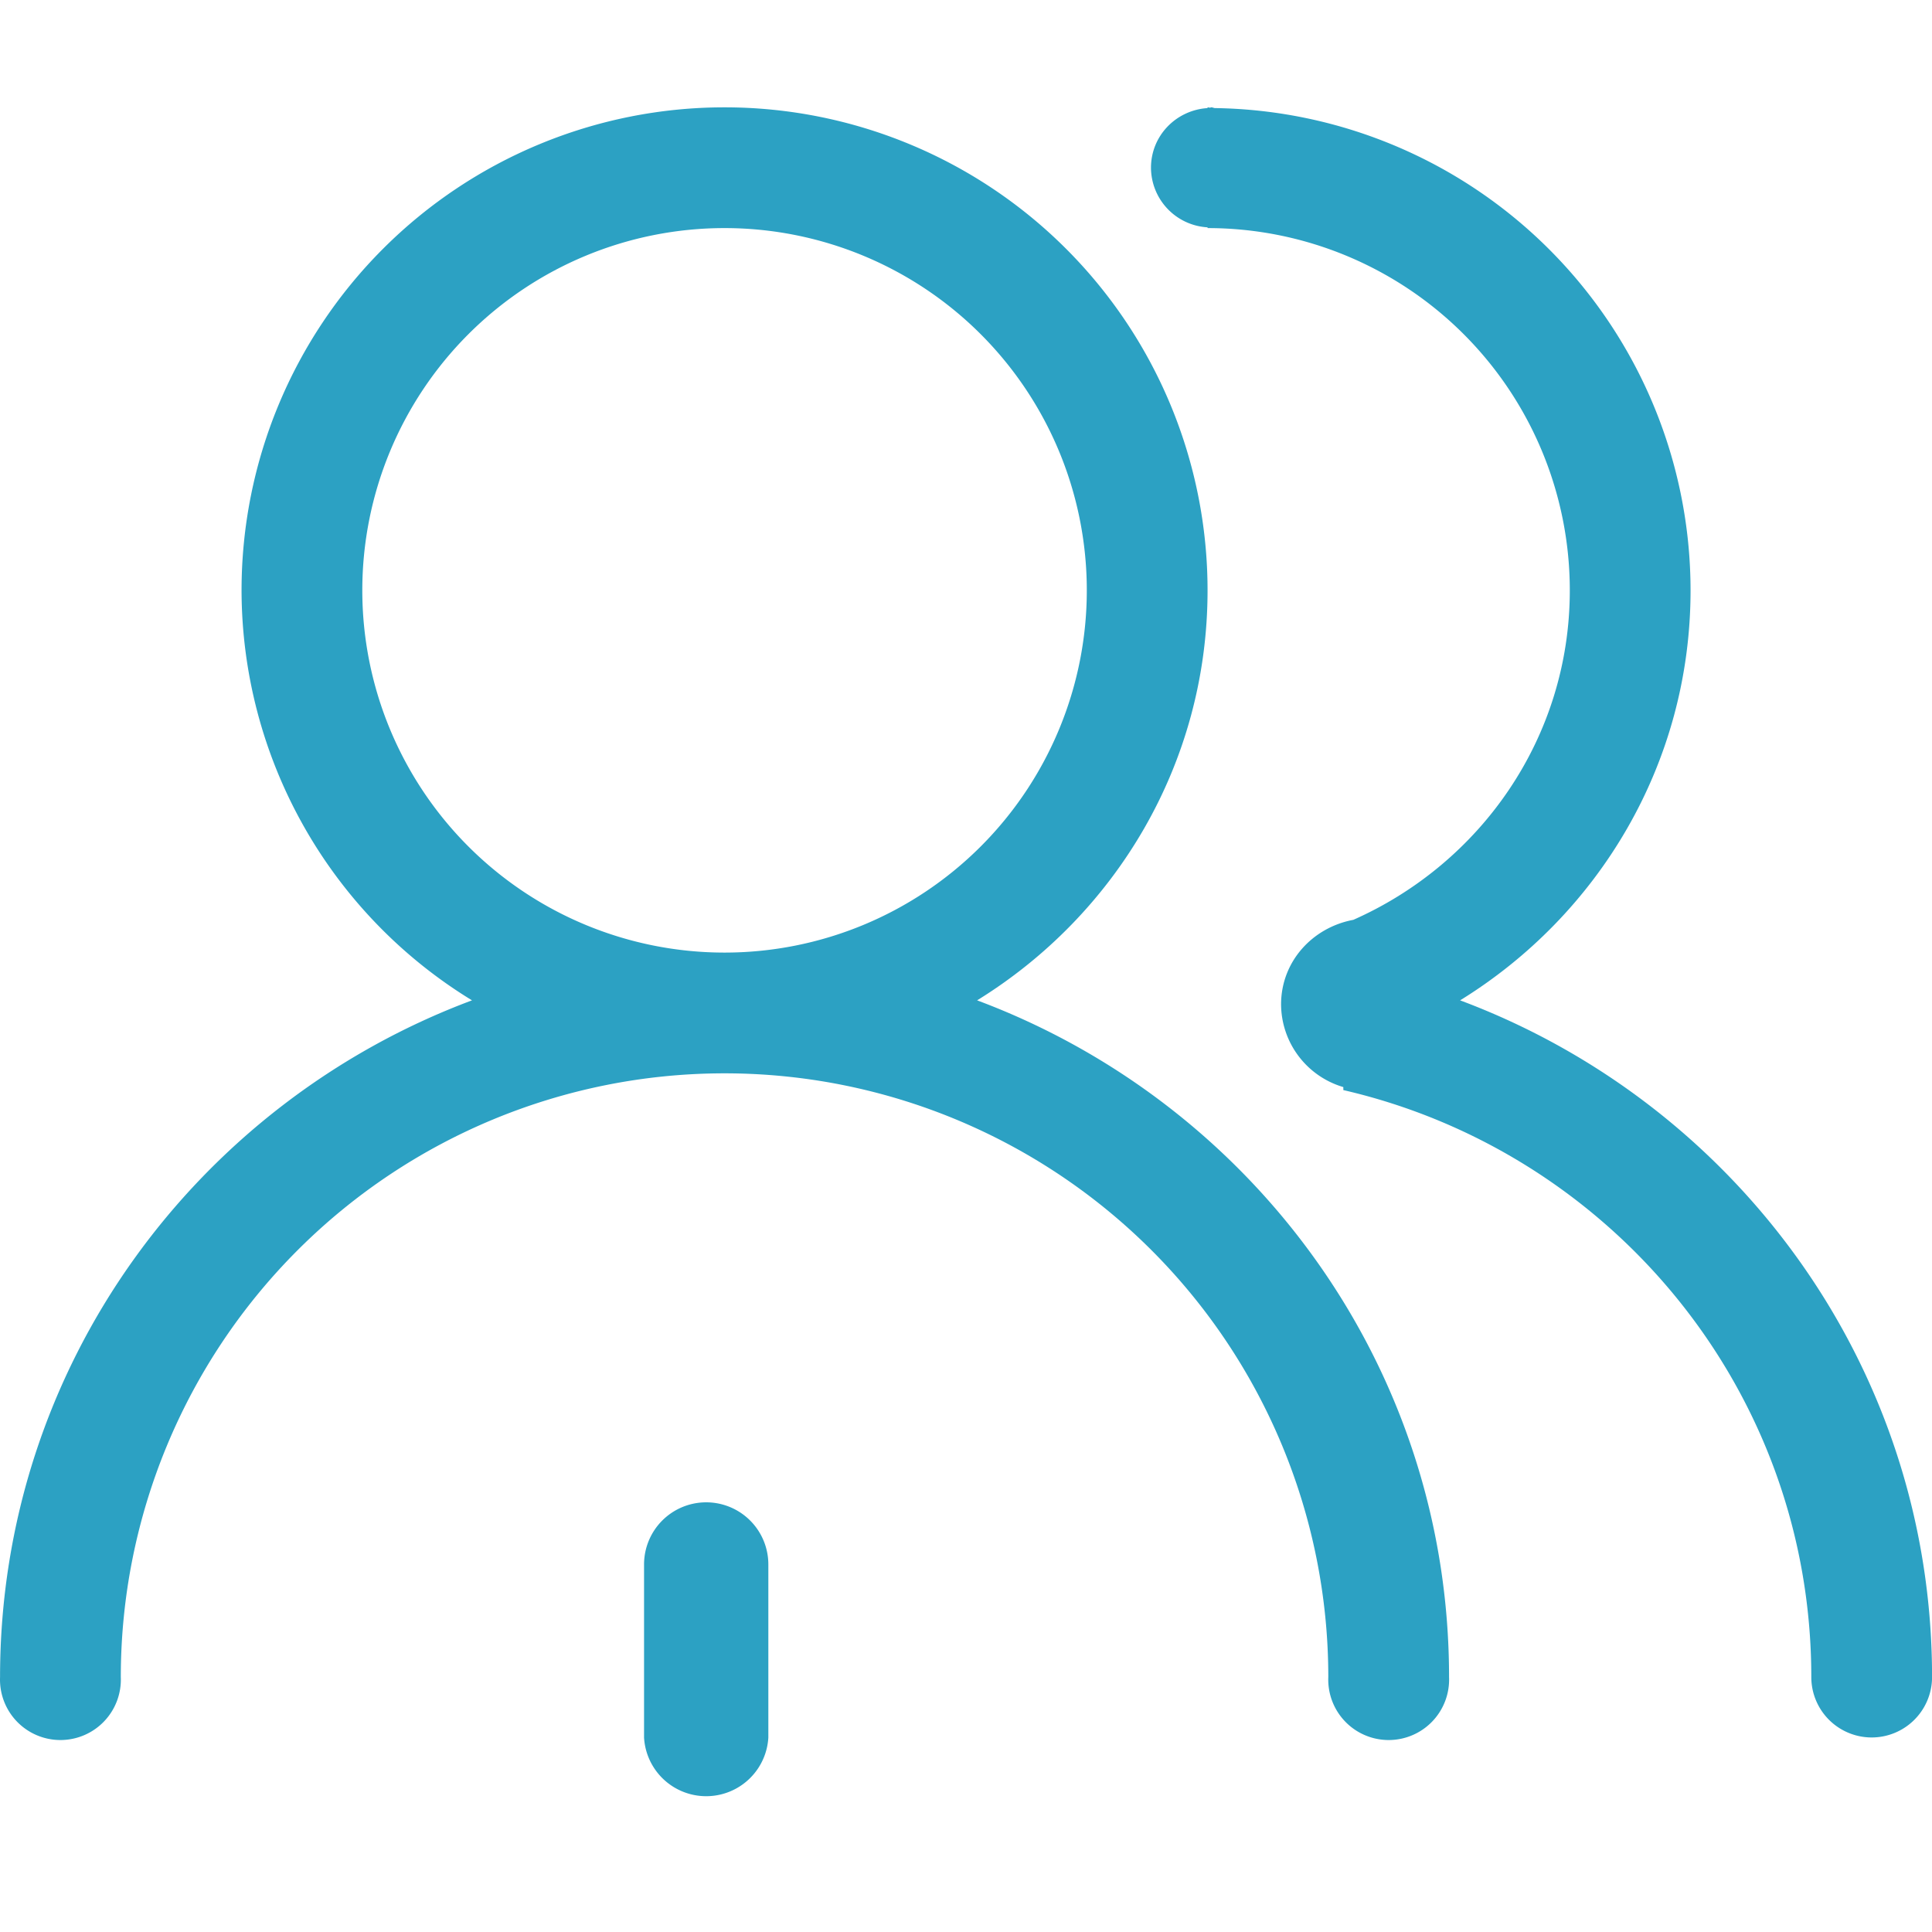 <?xml version="1.0" standalone="no"?><!DOCTYPE svg PUBLIC "-//W3C//DTD SVG 1.1//EN" "http://www.w3.org/Graphics/SVG/1.1/DTD/svg11.dtd"><svg t="1622962241432" class="icon" viewBox="0 0 1024 1024" version="1.1" xmlns="http://www.w3.org/2000/svg" p-id="5645" width="60" height="60" xmlns:xlink="http://www.w3.org/1999/xlink"><defs><style type="text/css"></style></defs><path d="M517.888 530.204c145.806 54.5 250.14 193.877 250.14 358.684a32.028 32.028 0 1 1-64 0 320 320 0 0 0-640 0 32.028 32.028 0 1 1-64 0c0-164.807 104.334-304.185 250.14-358.684A255.09 255.09 0 0 1 128.028 312.889a256 256 0 0 1 512 0c0 92.16-49.095 172.26-122.14 217.316zM384.028 120.889a192 192 0 1 0 0 384 192 192 0 0 0 0-384zM1024.028 888.889a31.972 31.972 0 1 1-64 0c0-151.893-106.098-278.357-248.036-311.125v-1.593a45.966 45.966 0 0 1-32.996-43.804c0-22.756 16.668-40.789 38.286-44.828 67.3-29.81 114.745-96.313 114.745-174.649a192 192 0 0 0-192-192v-0.398a31.801 31.801 0 0 1-29.98-31.573c0-17.01 13.312-30.549 29.98-31.63V56.889c0.455 0 0.853 0.171 1.308 0.171 0.284 0 0.455-0.171 0.683-0.171 0.74 0 1.308 0.398 1.991 0.398A255.772 255.772 0 0 1 896.028 312.889c0 92.16-49.095 172.26-122.14 217.316 145.806 54.5 250.14 193.877 250.14 358.684z" fill="#2ca1c3" p-id="5646"></path><path d="M341.362 829.383v91.591a32.996 32.996 0 0 0 65.877 0v-91.591a32.939 32.939 0 1 0-65.877 0z" fill="#2ca1c3" p-id="5647"></path></svg>